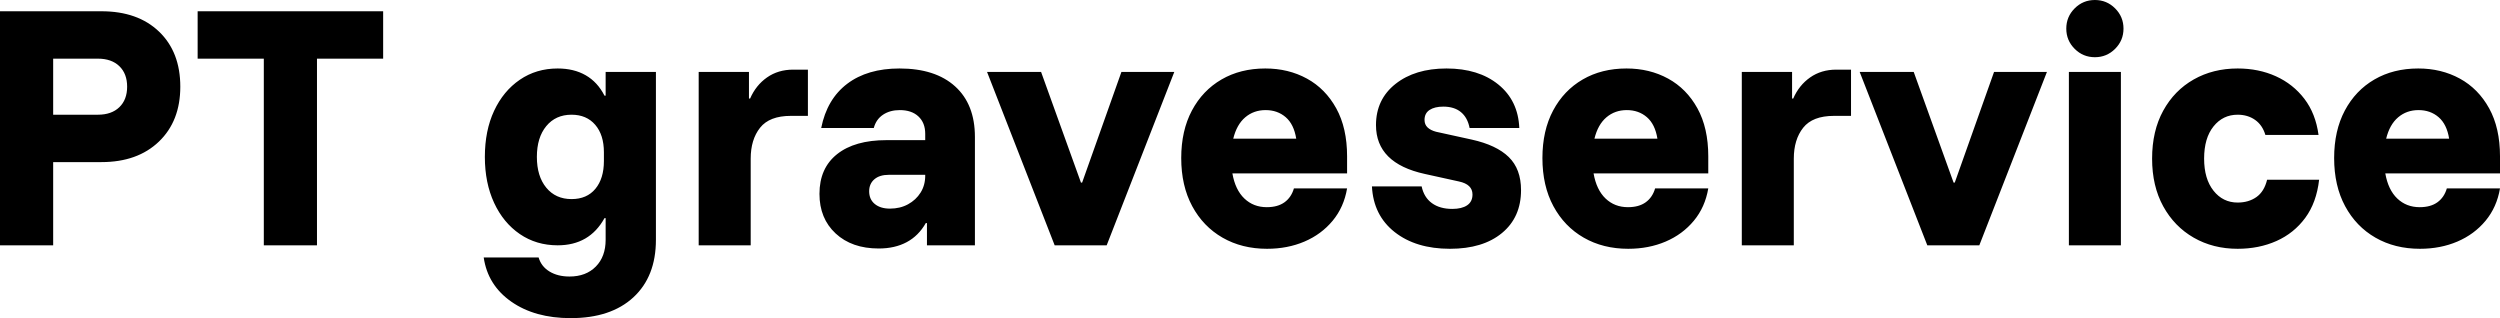 <?xml version="1.0" encoding="UTF-8"?> <svg xmlns="http://www.w3.org/2000/svg" width="555.17" height="70.648" viewBox="0 0 555.17 70.648" fill="none"><path d="M460.717 10.844C461.957 12.085 463.454 12.705 465.208 12.705C466.962 12.705 468.459 12.085 469.7 10.844C470.941 9.604 471.561 8.106 471.561 6.353C471.561 4.599 470.941 3.101 469.7 1.861C468.459 0.62 466.962 5.72205e-06 465.208 0C463.454 5.72205e-06 461.957 0.62 460.717 1.861C459.476 3.101 458.856 4.599 458.856 6.353C458.856 8.106 459.476 9.604 460.717 10.844L460.717 10.844ZM0 2.502L0 54.477L11.807 54.477L11.807 35.998L22.523 35.998C27.87 35.998 32.126 34.479 35.292 31.442C38.457 28.404 40.04 24.341 40.04 19.25C40.04 14.117 38.468 10.042 35.324 7.026C32.18 4.01 27.913 2.502 22.523 2.502L0 2.502L0 2.502ZM58.584 54.477L70.391 54.477L70.391 13.026L85.085 13.026L85.085 2.502L43.89 2.502L43.89 13.026L58.584 13.026L58.584 54.477L58.584 54.477ZM21.753 25.474L11.807 25.474L11.807 13.026L21.753 13.026C23.763 13.026 25.346 13.582 26.501 14.694C27.656 15.806 28.233 17.325 28.233 19.25C28.233 21.175 27.656 22.694 26.501 23.806C25.346 24.918 23.763 25.474 21.753 25.474L21.753 25.474ZM113.543 66.99C117.029 69.428 121.425 70.647 126.729 70.647C132.675 70.647 137.317 69.108 140.653 66.028C143.99 62.947 145.658 58.691 145.658 53.258L145.658 15.977L134.493 15.977L134.493 21.239L134.237 21.239C133.21 19.229 131.82 17.721 130.066 16.715C128.312 15.71 126.237 15.207 123.842 15.207C120.676 15.207 117.874 16.042 115.436 17.71C112.997 19.378 111.094 21.678 109.725 24.608C108.356 27.538 107.672 30.95 107.672 34.843C107.672 38.693 108.356 42.093 109.725 45.045C111.094 47.997 112.997 50.307 115.436 51.975C117.874 53.643 120.676 54.477 123.842 54.477C126.194 54.477 128.237 53.975 129.97 52.97C131.702 51.964 133.124 50.456 134.237 48.446L134.493 48.446L134.493 53.258C134.493 55.739 133.766 57.718 132.312 59.194C130.857 60.67 128.911 61.407 126.472 61.407C124.719 61.407 123.232 61.033 122.013 60.285C120.794 59.536 119.992 58.499 119.607 57.172L107.415 57.172C108.014 61.279 110.057 64.552 113.543 66.99L113.543 66.99ZM185.57 51.847C187.966 54.071 191.152 55.183 195.131 55.183C197.526 55.183 199.601 54.713 201.355 53.772C203.109 52.831 204.521 51.419 205.59 49.537L205.847 49.537L205.847 54.477L216.498 54.477L216.498 30.415C216.498 25.581 215.033 21.838 212.103 19.186C209.173 16.534 205.055 15.207 199.751 15.207C195.003 15.207 191.131 16.341 188.137 18.608C185.142 20.876 183.217 24.148 182.362 28.426L194.04 28.426C194.382 27.142 195.067 26.159 196.093 25.474C197.12 24.79 198.361 24.448 199.815 24.448C201.569 24.448 202.948 24.918 203.954 25.859C204.959 26.8 205.462 28.084 205.462 29.709L205.462 31.121L196.863 31.121C192.158 31.121 188.5 32.158 185.891 34.233C183.281 36.308 181.977 39.249 181.977 43.056C181.977 46.692 183.174 49.622 185.57 51.847L185.57 51.847ZM271.489 52.777C274.355 54.424 277.649 55.248 281.371 55.248C284.408 55.248 287.178 54.713 289.68 53.643C292.183 52.574 294.268 51.034 295.937 49.023C297.605 47.013 298.674 44.617 299.145 41.837L287.338 41.837C286.953 43.163 286.258 44.189 285.253 44.917C284.248 45.644 282.932 46.008 281.307 46.008C279.339 46.008 277.681 45.366 276.334 44.083C274.986 42.799 274.099 40.938 273.671 38.5L299.145 38.5L299.145 34.714C299.145 30.522 298.343 26.971 296.739 24.062C295.135 21.154 292.964 18.951 290.226 17.453C287.488 15.956 284.408 15.207 280.986 15.207C277.307 15.207 274.066 16.02 271.265 17.646C268.463 19.271 266.27 21.571 264.687 24.544C263.105 27.517 262.313 31.035 262.313 35.099C262.313 39.206 263.126 42.767 264.752 45.783C266.377 48.799 268.623 51.13 271.489 52.777L271.489 52.777ZM309.7 51.526C312.845 54.007 316.941 55.248 321.988 55.248C326.865 55.248 330.715 54.082 333.538 51.75C336.362 49.419 337.773 46.243 337.773 42.222C337.773 39.099 336.864 36.65 335.046 34.875C333.228 33.099 330.48 31.805 326.801 30.992L318.908 29.26C318.096 29.046 317.465 28.725 317.015 28.297C316.566 27.87 316.342 27.314 316.342 26.629C316.342 25.645 316.716 24.907 317.465 24.415C318.213 23.924 319.229 23.677 320.512 23.677C322.138 23.677 323.443 24.084 324.427 24.897C325.411 25.709 326.052 26.886 326.352 28.426L337.388 28.426C337.217 24.362 335.667 21.143 332.736 18.769C329.806 16.395 325.967 15.207 321.218 15.207C316.556 15.207 312.78 16.352 309.893 18.64C307.005 20.929 305.562 23.977 305.562 27.784C305.562 33.431 309.176 37.046 316.406 38.628L323.977 40.297C325.988 40.724 326.993 41.687 326.993 43.184C326.993 44.254 326.598 45.056 325.806 45.59C325.015 46.125 323.913 46.392 322.502 46.392C320.662 46.392 319.154 45.965 317.978 45.109C316.802 44.254 316.042 43.013 315.7 41.388L304.663 41.388C304.877 45.665 306.556 49.045 309.7 51.526L309.7 51.526ZM351.697 52.777C354.564 54.424 357.857 55.248 361.579 55.248C364.616 55.248 367.386 54.713 369.889 53.643C372.391 52.574 374.477 51.034 376.145 49.023C377.813 47.013 378.883 44.617 379.353 41.837L367.547 41.837C367.162 43.163 366.467 44.189 365.461 44.917C364.456 45.644 363.141 46.008 361.515 46.008C359.547 46.008 357.89 45.366 356.542 44.083C355.195 42.799 354.307 40.938 353.879 38.5L379.353 38.5L379.353 34.714C379.353 30.522 378.551 26.971 376.947 24.062C375.343 21.154 373.172 18.951 370.434 17.453C367.696 15.956 364.616 15.207 361.194 15.207C357.515 15.207 354.275 16.02 351.473 17.646C348.671 19.271 346.479 21.571 344.896 24.544C343.313 27.517 342.522 31.035 342.522 35.099C342.522 39.206 343.334 42.767 344.96 45.783C346.586 48.799 348.831 51.13 351.697 52.777L351.697 52.777ZM487.153 52.777C490.019 54.424 493.271 55.248 496.907 55.248C500.072 55.248 502.949 54.67 505.537 53.515C508.125 52.36 510.253 50.649 511.922 48.382C513.59 46.114 514.617 43.291 515.002 39.912L503.452 39.912C503.024 41.666 502.232 42.949 501.077 43.762C499.922 44.575 498.532 44.981 496.907 44.981C494.725 44.981 492.939 44.104 491.549 42.35C490.158 40.596 489.463 38.222 489.463 35.227C489.463 32.19 490.158 29.805 491.549 28.073C492.939 26.34 494.725 25.474 496.907 25.474C498.404 25.474 499.698 25.859 500.789 26.629C501.88 27.399 502.639 28.511 503.067 29.966L514.873 29.966C514.445 26.8 513.397 24.127 511.729 21.945C510.061 19.763 507.954 18.095 505.409 16.94C502.863 15.785 500.029 15.207 496.907 15.207C493.271 15.207 490.019 16.02 487.153 17.646C484.287 19.271 482.031 21.581 480.384 24.576C478.737 27.57 477.913 31.121 477.913 35.227C477.913 39.291 478.737 42.821 480.384 45.815C482.031 48.809 484.287 51.13 487.153 52.777L487.153 52.777ZM527.514 52.777C530.38 54.424 533.674 55.248 537.396 55.248C540.433 55.248 543.203 54.713 545.705 53.643C548.208 52.574 550.293 51.034 551.962 49.023C553.63 47.013 554.699 44.617 555.17 41.837L543.363 41.837C542.978 43.163 542.283 44.189 541.278 44.917C540.273 45.644 538.957 46.008 537.332 46.008C535.364 46.008 533.706 45.366 532.359 44.083C531.011 42.799 530.124 40.938 529.696 38.5L555.17 38.5L555.17 34.714C555.17 30.522 554.368 26.971 552.764 24.062C551.16 21.154 548.989 18.951 546.251 17.453C543.513 15.956 540.433 15.207 537.011 15.207C533.332 15.207 530.091 16.02 527.29 17.646C524.488 19.271 522.295 21.571 520.712 24.544C519.13 27.517 518.338 31.035 518.338 35.099C518.338 39.206 519.151 42.767 520.777 45.783C522.402 48.799 524.648 51.13 527.514 52.777L527.514 52.777ZM155.155 15.977L155.155 54.477L166.705 54.477L166.705 35.227C166.705 32.404 167.4 30.116 168.79 28.362C170.181 26.608 172.459 25.731 175.624 25.731L179.41 25.731L179.41 15.464L176.138 15.464C173.913 15.464 171.977 16.042 170.33 17.197C168.683 18.352 167.432 19.913 166.577 21.881L166.32 21.881L166.32 15.977L155.155 15.977L155.155 15.977ZM397.962 15.977L386.797 15.977L386.797 54.477L398.347 54.477L398.347 35.227C398.347 32.404 399.042 30.116 400.432 28.362C401.822 26.608 404.1 25.731 407.266 25.731L411.052 25.731L411.052 15.464L407.779 15.464C405.555 15.464 403.619 16.042 401.972 17.197C400.325 18.352 399.074 19.913 398.218 21.881L397.962 21.881L397.962 15.977L397.962 15.977ZM231.192 15.977L219.193 15.977L234.208 54.477L245.758 54.477L260.773 15.977L249.031 15.977L240.304 40.553L240.047 40.553L231.192 15.977L231.192 15.977ZM424.976 15.977L412.977 15.977L427.992 54.477L439.542 54.477L454.557 15.977L442.814 15.977L434.087 40.553L433.831 40.553L424.976 15.977L424.976 15.977ZM287.852 30.8L273.863 30.8C274.377 28.704 275.264 27.121 276.526 26.052C277.788 24.982 279.296 24.448 281.05 24.448C282.804 24.448 284.29 24.971 285.51 26.02C286.729 27.068 287.509 28.661 287.852 30.8L287.852 30.8ZM368.06 30.8L354.072 30.8C354.585 28.704 355.473 27.121 356.735 26.052C357.996 24.982 359.504 24.448 361.258 24.448C363.012 24.448 364.499 24.971 365.718 26.02C366.937 27.068 367.718 28.661 368.06 30.8L368.06 30.8ZM459.433 15.977L459.433 54.477L470.983 54.477L470.983 15.977L459.433 15.977L459.433 15.977ZM543.877 30.8L529.888 30.8C530.402 28.704 531.289 27.121 532.551 26.052C533.813 24.982 535.321 24.448 537.075 24.448C538.829 24.448 540.315 24.971 541.535 26.02C542.754 27.068 543.534 28.661 543.877 30.8L543.877 30.8ZM132.215 41.933C130.953 43.452 129.189 44.211 126.922 44.211C124.569 44.211 122.697 43.366 121.307 41.676C119.917 39.986 119.222 37.709 119.222 34.843C119.222 31.976 119.917 29.698 121.307 28.009C122.697 26.319 124.569 25.474 126.922 25.474C129.146 25.474 130.9 26.223 132.183 27.72C133.467 29.217 134.108 31.249 134.108 33.816L134.108 35.741C134.108 38.35 133.477 40.414 132.215 41.933L132.215 41.933ZM201.644 45.366C200.467 46.008 199.131 46.328 197.633 46.328C196.222 46.328 195.099 45.986 194.265 45.302C193.43 44.617 193.013 43.676 193.013 42.478C193.013 41.366 193.398 40.478 194.168 39.815C194.938 39.152 196.008 38.821 197.377 38.821L205.462 38.821L205.462 39.013C205.462 40.425 205.119 41.676 204.435 42.767C203.751 43.858 202.82 44.724 201.644 45.366L201.644 45.366Z" fill="#000000" transform="translate(0 0)"></path></svg> 